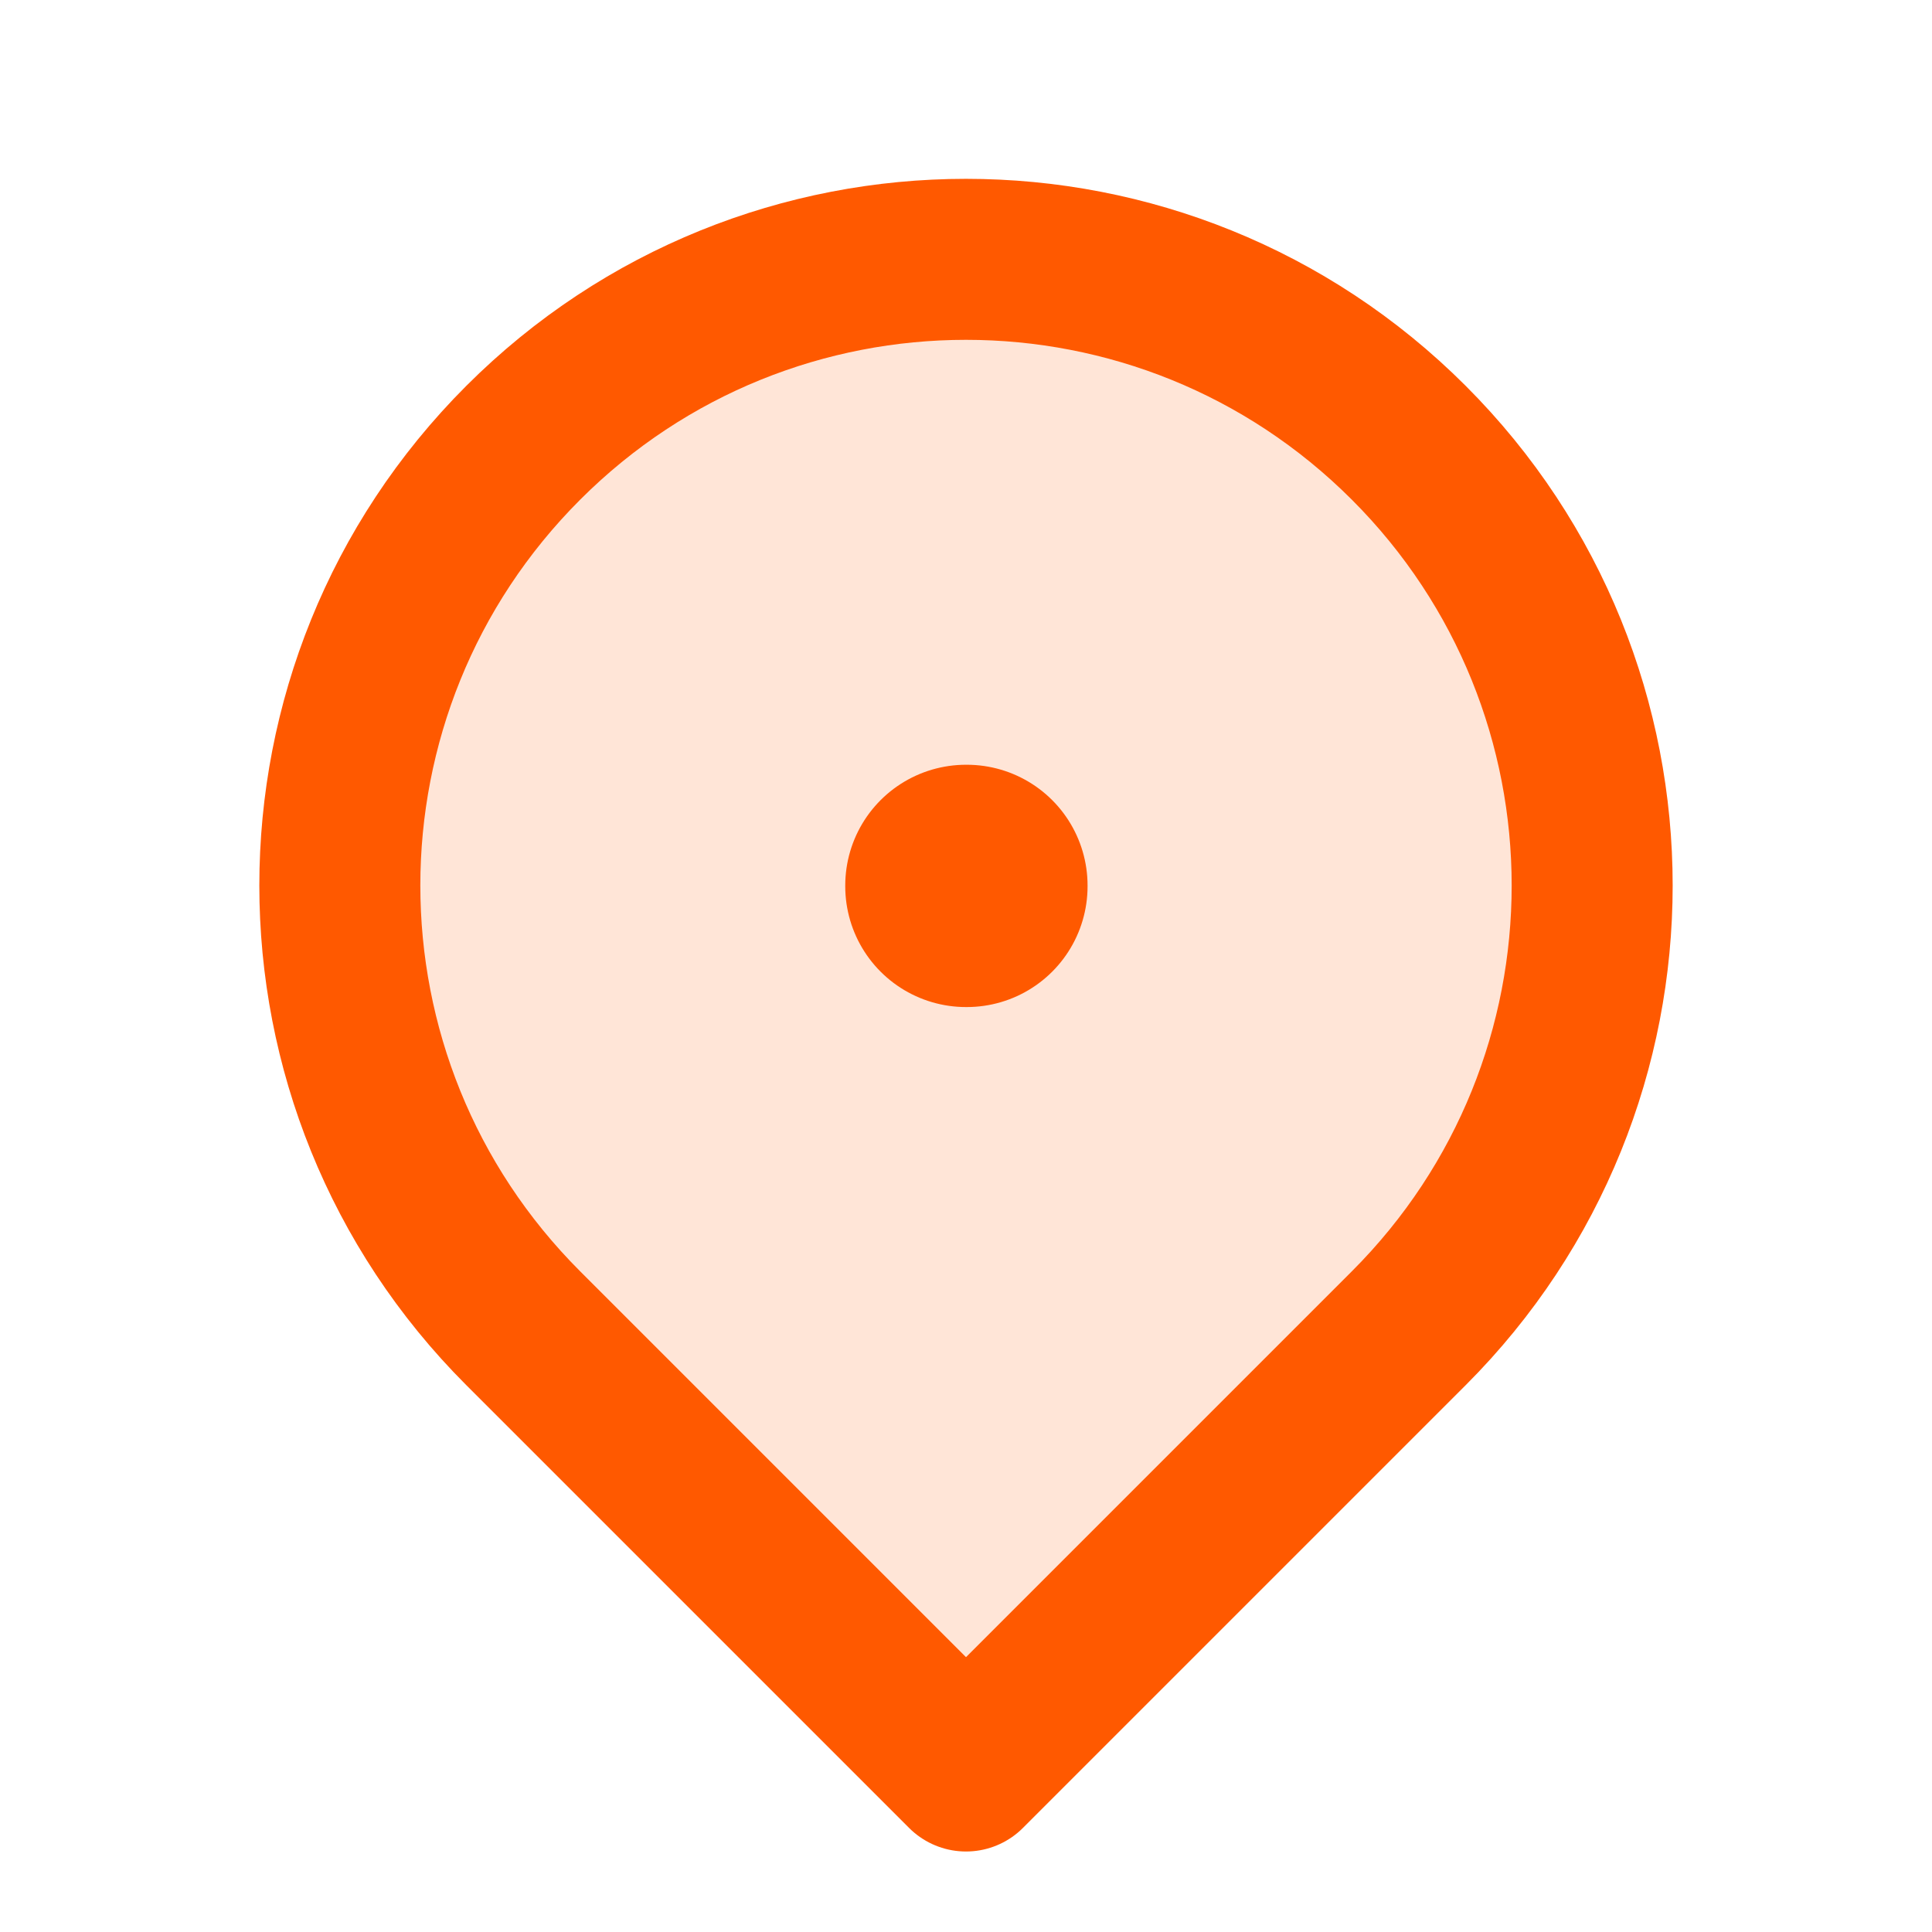 <svg width="24" height="24" viewBox="0 0 24 24" fill="none" xmlns="http://www.w3.org/2000/svg">
<g clip-path="url(#clip0_1530_51609)">
<path opacity="0.16" d="M6.501 5.5C9.539 2.463 14.463 2.463 17.501 5.5C20.538 8.538 20.538 13.463 17.501 16.5L12.001 22L6.501 16.5C3.463 13.463 3.463 8.538 6.501 5.5ZM12.001 10C11.449 10 11.001 10.448 11.001 11C11.001 11.552 11.449 12 12.001 12C12.553 12 13.001 11.552 13.001 11C13.001 10.448 12.553 10 12.001 10Z" fill="#FF5900"/>
<rect x="12" y="11" width="0.01" height="0.01" stroke="#FF5900" stroke-width="3" stroke-linejoin="round"/>
<path d="M12 22L17.5 16.5C20.538 13.462 20.538 8.538 17.5 5.5C14.462 2.462 9.538 2.462 6.5 5.5C3.462 8.538 3.462 13.462 6.5 16.5L12 22Z" stroke="#FF5900" stroke-width="2" stroke-linejoin="round"/>
</g>
<defs>
<clipPath id="clip0_1530_51609">
<rect width="24" height="24" fill="white"/>
</clipPath>
</defs>
</svg>
